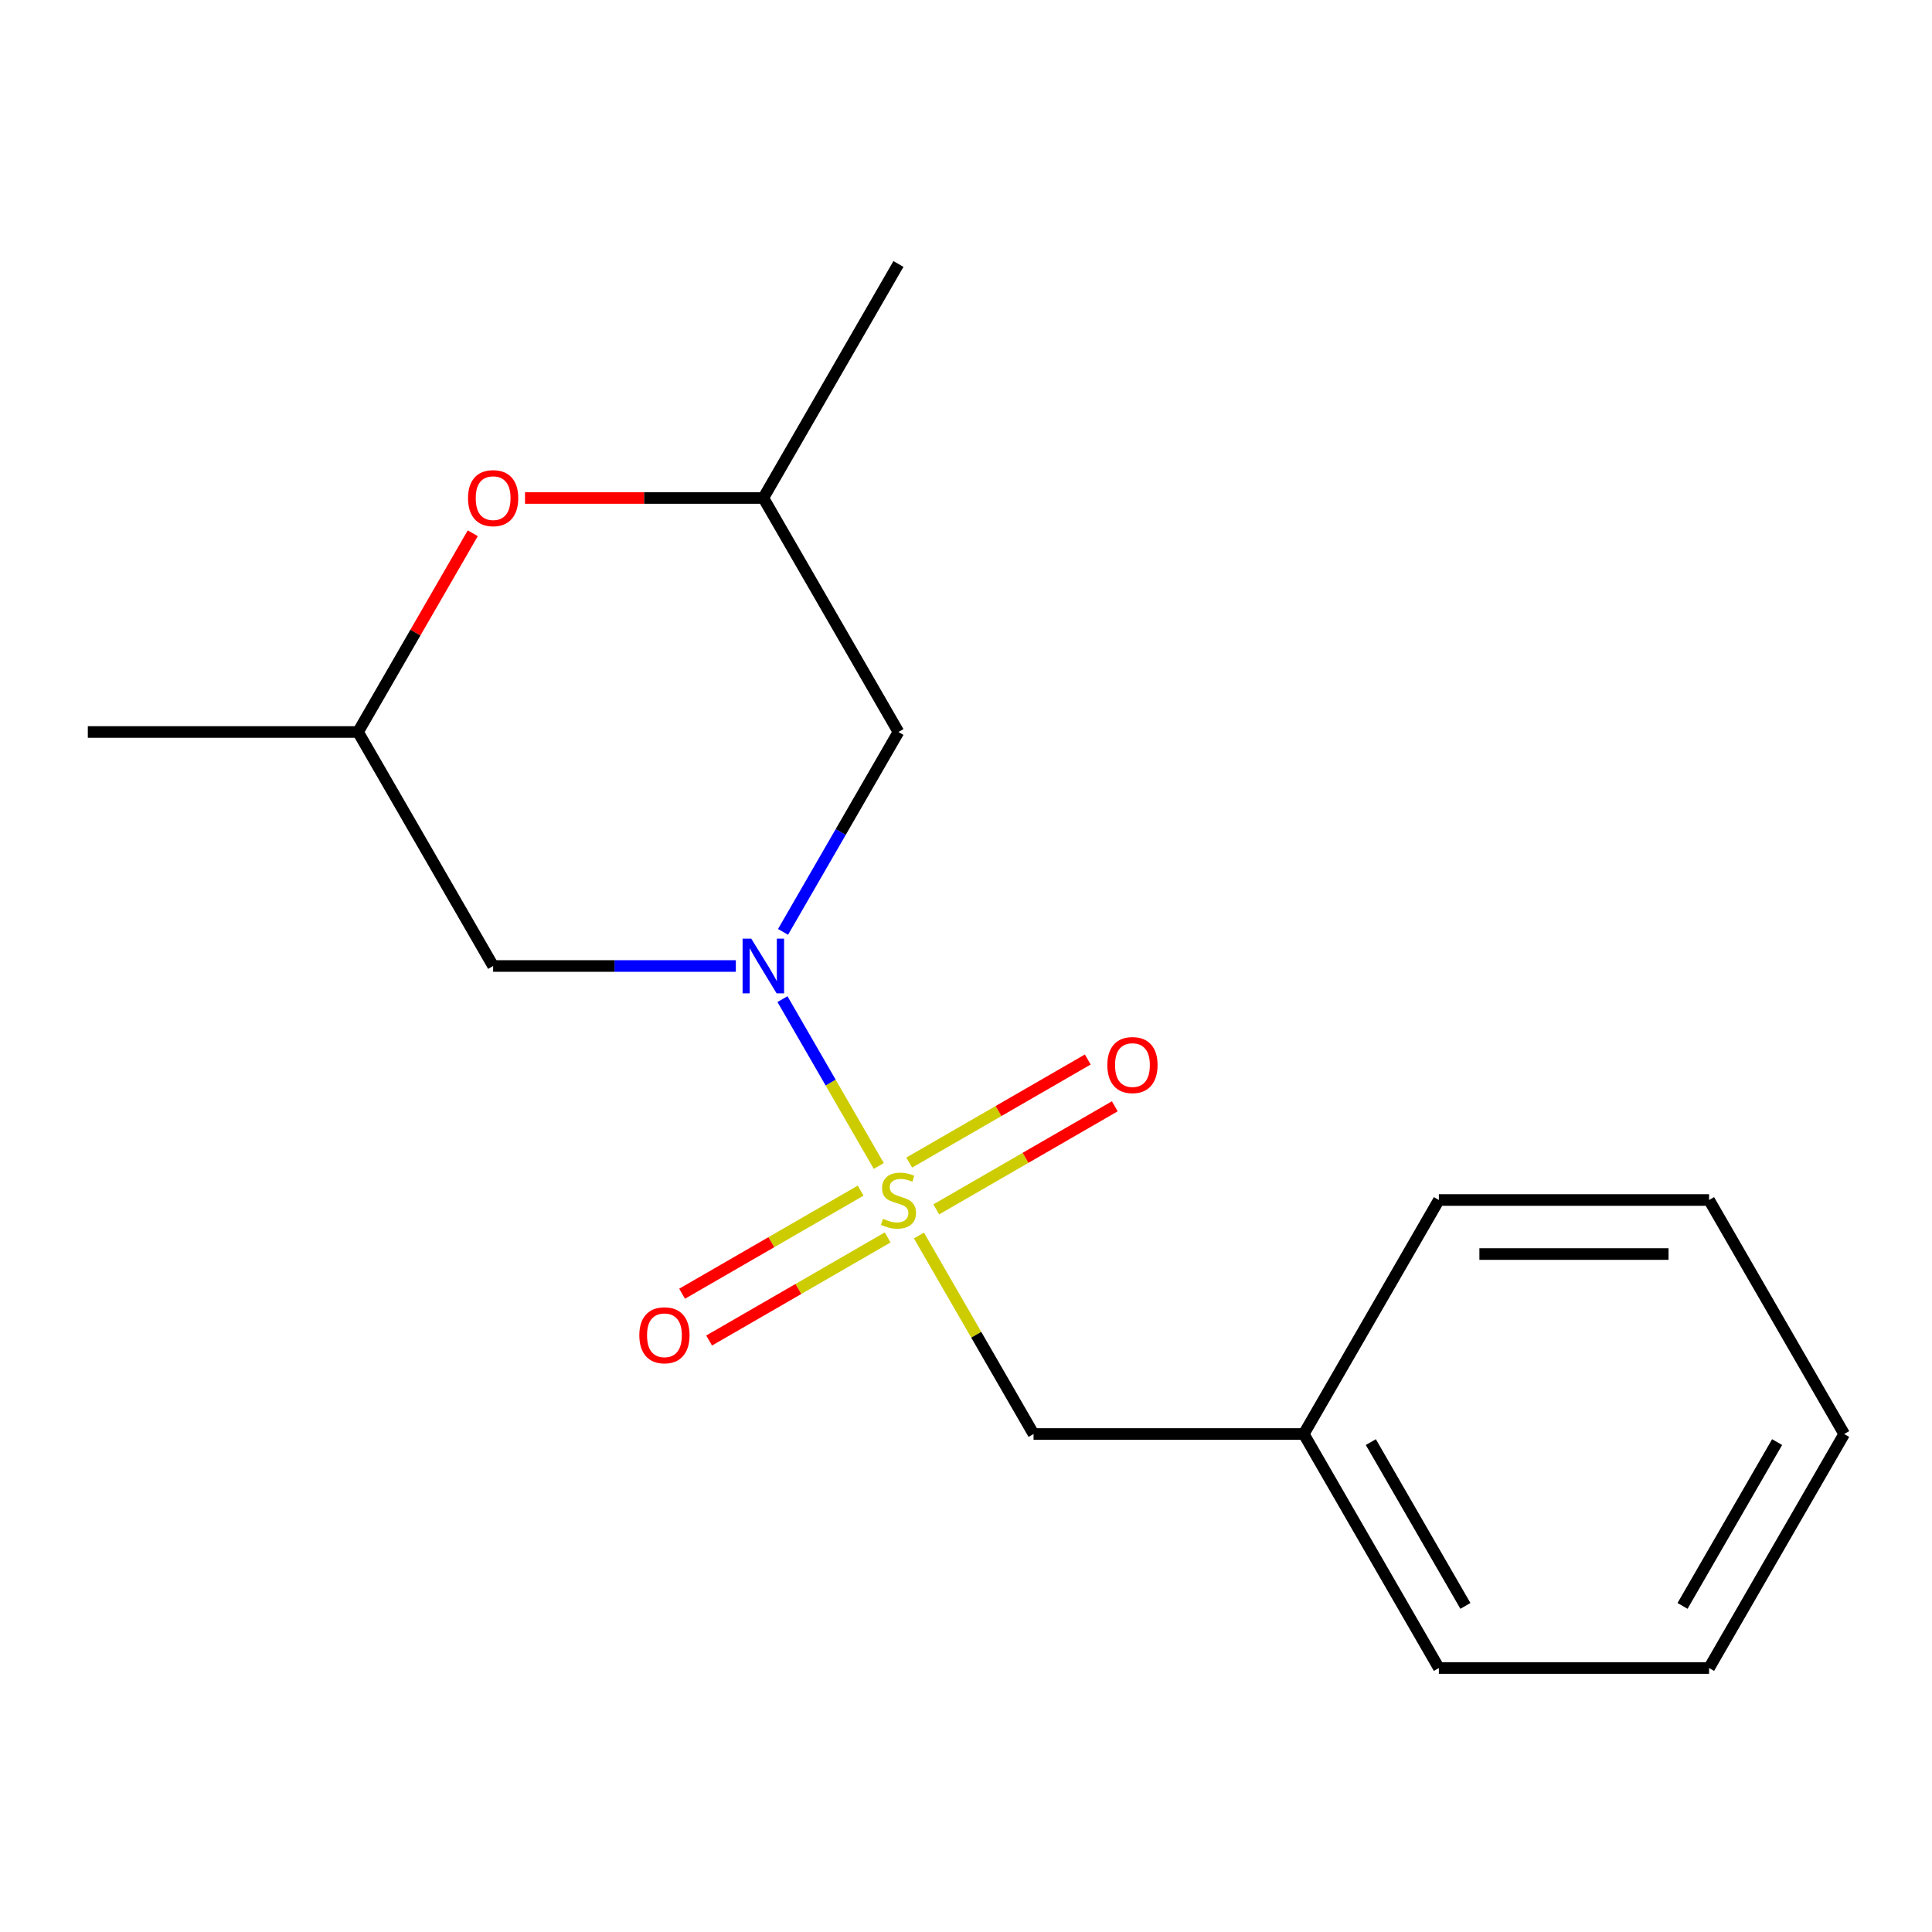 <?xml version='1.0' encoding='iso-8859-1'?>
<svg version='1.1' baseProfile='full'
              xmlns='http://www.w3.org/2000/svg'
                      xmlns:rdkit='http://www.rdkit.org/xml'
                      xmlns:xlink='http://www.w3.org/1999/xlink'
                  xml:space='preserve'
width='1000px' height='1000px' viewBox='0 0 1000 1000'>
<!-- END OF HEADER -->
<rect style='opacity:1.0;fill:#FFFFFF;stroke:none' width='1000' height='1000' x='0' y='0'> </rect>
<path class='bond-0' d='M 454.864,603.506 L 429.935,560.327' style='fill:none;fill-rule:evenodd;stroke:#CCCC00;stroke-width:6px;stroke-linecap:butt;stroke-linejoin:miter;stroke-opacity:1' />
<path class='bond-0' d='M 429.935,560.327 L 405.005,517.148' style='fill:none;fill-rule:evenodd;stroke:#0000FF;stroke-width:6px;stroke-linecap:butt;stroke-linejoin:miter;stroke-opacity:1' />
<path class='bond-3' d='M 475.645,639.499 L 505.305,690.872' style='fill:none;fill-rule:evenodd;stroke:#CCCC00;stroke-width:6px;stroke-linecap:butt;stroke-linejoin:miter;stroke-opacity:1' />
<path class='bond-3' d='M 505.305,690.872 L 534.965,742.245' style='fill:none;fill-rule:evenodd;stroke:#000000;stroke-width:6px;stroke-linecap:butt;stroke-linejoin:miter;stroke-opacity:1' />
<path class='bond-4' d='M 484.604,625.974 L 530.811,599.296' style='fill:none;fill-rule:evenodd;stroke:#CCCC00;stroke-width:6px;stroke-linecap:butt;stroke-linejoin:miter;stroke-opacity:1' />
<path class='bond-4' d='M 530.811,599.296 L 577.017,572.619' style='fill:none;fill-rule:evenodd;stroke:#FF0000;stroke-width:6px;stroke-linecap:butt;stroke-linejoin:miter;stroke-opacity:1' />
<path class='bond-4' d='M 470.618,601.749 L 516.825,575.072' style='fill:none;fill-rule:evenodd;stroke:#CCCC00;stroke-width:6px;stroke-linecap:butt;stroke-linejoin:miter;stroke-opacity:1' />
<path class='bond-4' d='M 516.825,575.072 L 563.031,548.395' style='fill:none;fill-rule:evenodd;stroke:#FF0000;stroke-width:6px;stroke-linecap:butt;stroke-linejoin:miter;stroke-opacity:1' />
<path class='bond-5' d='M 445.465,616.271 L 399.259,642.948' style='fill:none;fill-rule:evenodd;stroke:#CCCC00;stroke-width:6px;stroke-linecap:butt;stroke-linejoin:miter;stroke-opacity:1' />
<path class='bond-5' d='M 399.259,642.948 L 353.053,669.626' style='fill:none;fill-rule:evenodd;stroke:#FF0000;stroke-width:6px;stroke-linecap:butt;stroke-linejoin:miter;stroke-opacity:1' />
<path class='bond-5' d='M 459.451,640.496 L 413.245,667.173' style='fill:none;fill-rule:evenodd;stroke:#CCCC00;stroke-width:6px;stroke-linecap:butt;stroke-linejoin:miter;stroke-opacity:1' />
<path class='bond-5' d='M 413.245,667.173 L 367.039,693.85' style='fill:none;fill-rule:evenodd;stroke:#FF0000;stroke-width:6px;stroke-linecap:butt;stroke-linejoin:miter;stroke-opacity:1' />
<path class='bond-1' d='M 405.299,482.343 L 435.167,430.611' style='fill:none;fill-rule:evenodd;stroke:#0000FF;stroke-width:6px;stroke-linecap:butt;stroke-linejoin:miter;stroke-opacity:1' />
<path class='bond-1' d='M 435.167,430.611 L 465.035,378.878' style='fill:none;fill-rule:evenodd;stroke:#000000;stroke-width:6px;stroke-linecap:butt;stroke-linejoin:miter;stroke-opacity:1' />
<path class='bond-2' d='M 380.868,500 L 318.057,500' style='fill:none;fill-rule:evenodd;stroke:#0000FF;stroke-width:6px;stroke-linecap:butt;stroke-linejoin:miter;stroke-opacity:1' />
<path class='bond-2' d='M 318.057,500 L 255.245,500' style='fill:none;fill-rule:evenodd;stroke:#000000;stroke-width:6px;stroke-linecap:butt;stroke-linejoin:miter;stroke-opacity:1' />
<path class='bond-8' d='M 465.035,378.878 L 395.105,257.755' style='fill:none;fill-rule:evenodd;stroke:#000000;stroke-width:6px;stroke-linecap:butt;stroke-linejoin:miter;stroke-opacity:1' />
<path class='bond-7' d='M 255.245,500 L 185.315,378.878' style='fill:none;fill-rule:evenodd;stroke:#000000;stroke-width:6px;stroke-linecap:butt;stroke-linejoin:miter;stroke-opacity:1' />
<path class='bond-9' d='M 534.965,742.245 L 674.825,742.245' style='fill:none;fill-rule:evenodd;stroke:#000000;stroke-width:6px;stroke-linecap:butt;stroke-linejoin:miter;stroke-opacity:1' />
<path class='bond-6' d='M 244.704,276.012 L 215.01,327.445' style='fill:none;fill-rule:evenodd;stroke:#FF0000;stroke-width:6px;stroke-linecap:butt;stroke-linejoin:miter;stroke-opacity:1' />
<path class='bond-6' d='M 215.01,327.445 L 185.315,378.878' style='fill:none;fill-rule:evenodd;stroke:#000000;stroke-width:6px;stroke-linecap:butt;stroke-linejoin:miter;stroke-opacity:1' />
<path class='bond-17' d='M 271.741,257.755 L 333.423,257.755' style='fill:none;fill-rule:evenodd;stroke:#FF0000;stroke-width:6px;stroke-linecap:butt;stroke-linejoin:miter;stroke-opacity:1' />
<path class='bond-17' d='M 333.423,257.755 L 395.105,257.755' style='fill:none;fill-rule:evenodd;stroke:#000000;stroke-width:6px;stroke-linecap:butt;stroke-linejoin:miter;stroke-opacity:1' />
<path class='bond-10' d='M 185.315,378.878 L 45.455,378.878' style='fill:none;fill-rule:evenodd;stroke:#000000;stroke-width:6px;stroke-linecap:butt;stroke-linejoin:miter;stroke-opacity:1' />
<path class='bond-11' d='M 395.105,257.755 L 465.035,136.633' style='fill:none;fill-rule:evenodd;stroke:#000000;stroke-width:6px;stroke-linecap:butt;stroke-linejoin:miter;stroke-opacity:1' />
<path class='bond-12' d='M 674.825,742.245 L 744.755,863.367' style='fill:none;fill-rule:evenodd;stroke:#000000;stroke-width:6px;stroke-linecap:butt;stroke-linejoin:miter;stroke-opacity:1' />
<path class='bond-12' d='M 709.539,746.427 L 758.49,831.213' style='fill:none;fill-rule:evenodd;stroke:#000000;stroke-width:6px;stroke-linecap:butt;stroke-linejoin:miter;stroke-opacity:1' />
<path class='bond-13' d='M 674.825,742.245 L 744.755,621.122' style='fill:none;fill-rule:evenodd;stroke:#000000;stroke-width:6px;stroke-linecap:butt;stroke-linejoin:miter;stroke-opacity:1' />
<path class='bond-14' d='M 744.755,863.367 L 884.615,863.367' style='fill:none;fill-rule:evenodd;stroke:#000000;stroke-width:6px;stroke-linecap:butt;stroke-linejoin:miter;stroke-opacity:1' />
<path class='bond-15' d='M 744.755,621.122 L 884.615,621.122' style='fill:none;fill-rule:evenodd;stroke:#000000;stroke-width:6px;stroke-linecap:butt;stroke-linejoin:miter;stroke-opacity:1' />
<path class='bond-15' d='M 765.734,649.094 L 863.636,649.094' style='fill:none;fill-rule:evenodd;stroke:#000000;stroke-width:6px;stroke-linecap:butt;stroke-linejoin:miter;stroke-opacity:1' />
<path class='bond-18' d='M 884.615,863.367 L 954.545,742.245' style='fill:none;fill-rule:evenodd;stroke:#000000;stroke-width:6px;stroke-linecap:butt;stroke-linejoin:miter;stroke-opacity:1' />
<path class='bond-18' d='M 870.88,831.213 L 919.831,746.427' style='fill:none;fill-rule:evenodd;stroke:#000000;stroke-width:6px;stroke-linecap:butt;stroke-linejoin:miter;stroke-opacity:1' />
<path class='bond-16' d='M 884.615,621.122 L 954.545,742.245' style='fill:none;fill-rule:evenodd;stroke:#000000;stroke-width:6px;stroke-linecap:butt;stroke-linejoin:miter;stroke-opacity:1' />
<path  class='atom-0' d='M 457.035 630.842
Q 457.355 630.962, 458.675 631.522
Q 459.995 632.082, 461.435 632.442
Q 462.915 632.762, 464.355 632.762
Q 467.035 632.762, 468.595 631.482
Q 470.155 630.162, 470.155 627.882
Q 470.155 626.322, 469.355 625.362
Q 468.595 624.402, 467.395 623.882
Q 466.195 623.362, 464.195 622.762
Q 461.675 622.002, 460.155 621.282
Q 458.675 620.562, 457.595 619.042
Q 456.555 617.522, 456.555 614.962
Q 456.555 611.402, 458.955 609.202
Q 461.395 607.002, 466.195 607.002
Q 469.475 607.002, 473.195 608.562
L 472.275 611.642
Q 468.875 610.242, 466.315 610.242
Q 463.555 610.242, 462.035 611.402
Q 460.515 612.522, 460.555 614.482
Q 460.555 616.002, 461.315 616.922
Q 462.115 617.842, 463.235 618.362
Q 464.395 618.882, 466.315 619.482
Q 468.875 620.282, 470.395 621.082
Q 471.915 621.882, 472.995 623.522
Q 474.115 625.122, 474.115 627.882
Q 474.115 631.802, 471.475 633.922
Q 468.875 636.002, 464.515 636.002
Q 461.995 636.002, 460.075 635.442
Q 458.195 634.922, 455.955 634.002
L 457.035 630.842
' fill='#CCCC00'/>
<path  class='atom-1' d='M 388.845 485.84
L 398.125 500.84
Q 399.045 502.32, 400.525 505
Q 402.005 507.68, 402.085 507.84
L 402.085 485.84
L 405.845 485.84
L 405.845 514.16
L 401.965 514.16
L 392.005 497.76
Q 390.845 495.84, 389.605 493.64
Q 388.405 491.44, 388.045 490.76
L 388.045 514.16
L 384.365 514.16
L 384.365 485.84
L 388.845 485.84
' fill='#0000FF'/>
<path  class='atom-5' d='M 573.157 551.272
Q 573.157 544.472, 576.517 540.672
Q 579.877 536.872, 586.157 536.872
Q 592.437 536.872, 595.797 540.672
Q 599.157 544.472, 599.157 551.272
Q 599.157 558.152, 595.757 562.072
Q 592.357 565.952, 586.157 565.952
Q 579.917 565.952, 576.517 562.072
Q 573.157 558.192, 573.157 551.272
M 586.157 562.752
Q 590.477 562.752, 592.797 559.872
Q 595.157 556.952, 595.157 551.272
Q 595.157 545.712, 592.797 542.912
Q 590.477 540.072, 586.157 540.072
Q 581.837 540.072, 579.477 542.872
Q 577.157 545.672, 577.157 551.272
Q 577.157 556.992, 579.477 559.872
Q 581.837 562.752, 586.157 562.752
' fill='#FF0000'/>
<path  class='atom-6' d='M 330.913 691.133
Q 330.913 684.333, 334.273 680.533
Q 337.633 676.733, 343.913 676.733
Q 350.193 676.733, 353.553 680.533
Q 356.913 684.333, 356.913 691.133
Q 356.913 698.013, 353.513 701.933
Q 350.113 705.813, 343.913 705.813
Q 337.673 705.813, 334.273 701.933
Q 330.913 698.053, 330.913 691.133
M 343.913 702.613
Q 348.233 702.613, 350.553 699.733
Q 352.913 696.813, 352.913 691.133
Q 352.913 685.573, 350.553 682.773
Q 348.233 679.933, 343.913 679.933
Q 339.593 679.933, 337.233 682.733
Q 334.913 685.533, 334.913 691.133
Q 334.913 696.853, 337.233 699.733
Q 339.593 702.613, 343.913 702.613
' fill='#FF0000'/>
<path  class='atom-7' d='M 242.245 257.835
Q 242.245 251.035, 245.605 247.235
Q 248.965 243.435, 255.245 243.435
Q 261.525 243.435, 264.885 247.235
Q 268.245 251.035, 268.245 257.835
Q 268.245 264.715, 264.845 268.635
Q 261.445 272.515, 255.245 272.515
Q 249.005 272.515, 245.605 268.635
Q 242.245 264.755, 242.245 257.835
M 255.245 269.315
Q 259.565 269.315, 261.885 266.435
Q 264.245 263.515, 264.245 257.835
Q 264.245 252.275, 261.885 249.475
Q 259.565 246.635, 255.245 246.635
Q 250.925 246.635, 248.565 249.435
Q 246.245 252.235, 246.245 257.835
Q 246.245 263.555, 248.565 266.435
Q 250.925 269.315, 255.245 269.315
' fill='#FF0000'/>
</svg>
